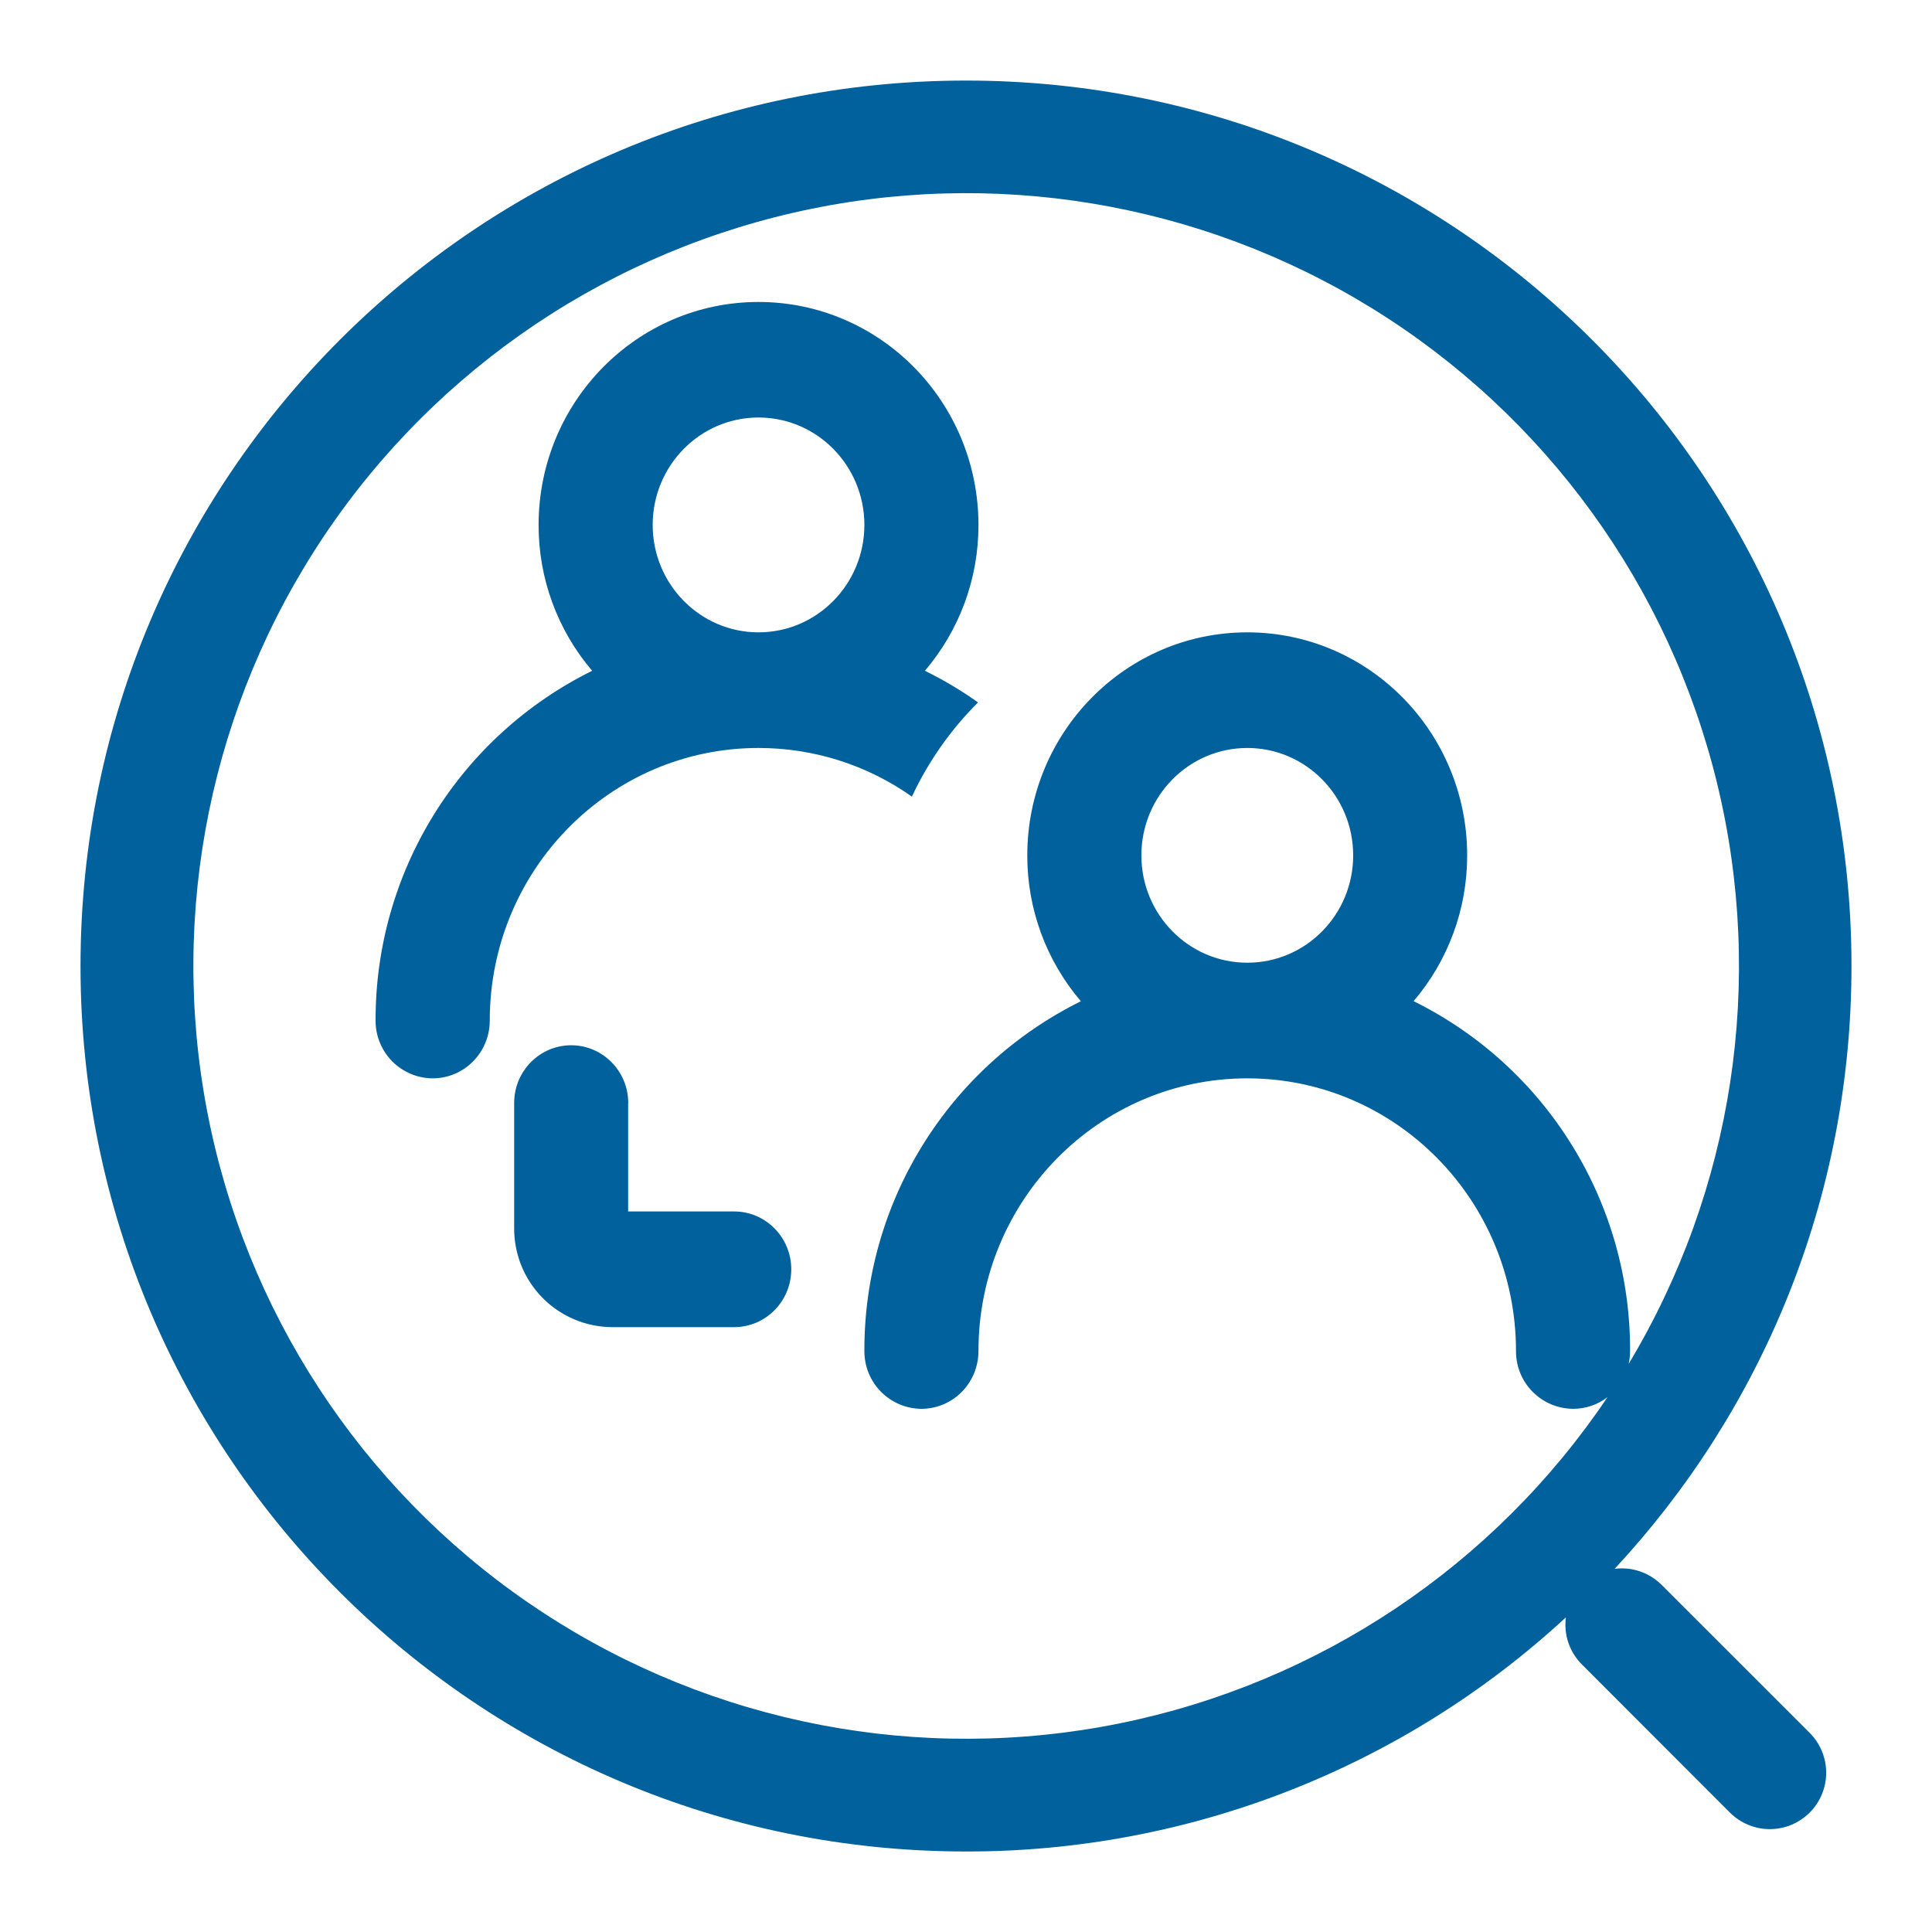 <svg width="40" height="40" viewBox="0 0 40 40" fill="none" xmlns="http://www.w3.org/2000/svg">
<path d="M33.72 28.237C35.887 24.63 36.545 20.314 35.552 16.224C34.559 12.135 31.996 8.602 28.416 6.389C24.837 4.177 20.53 3.463 16.428 4.404C12.326 5.344 8.76 7.863 6.502 11.414C4.244 14.965 3.476 19.262 4.364 23.375C5.252 27.489 7.725 31.087 11.247 33.39C14.769 35.693 19.056 36.516 23.18 35.681C27.305 34.845 30.934 32.418 33.282 28.926C33.078 29.084 32.827 29.169 32.569 29.168C32.413 29.167 32.258 29.135 32.114 29.075C31.97 29.014 31.84 28.925 31.73 28.814C31.62 28.703 31.533 28.571 31.474 28.426C31.416 28.281 31.386 28.126 31.387 27.97C31.387 24.853 28.896 22.326 25.824 22.326C22.751 22.326 20.258 24.853 20.258 27.97C20.258 28.632 19.731 29.168 19.076 29.168C18.92 29.167 18.766 29.135 18.622 29.074C18.478 29.013 18.348 28.924 18.238 28.813C18.129 28.702 18.042 28.57 17.983 28.425C17.925 28.281 17.895 28.126 17.896 27.97C17.892 26.465 18.309 24.988 19.102 23.709C19.894 22.429 21.029 21.397 22.378 20.73C21.66 19.888 21.266 18.817 21.269 17.71C21.269 15.159 23.309 13.092 25.824 13.092C28.338 13.092 30.376 15.159 30.376 17.71C30.378 18.816 29.985 19.886 29.267 20.728C30.617 21.395 31.752 22.427 32.544 23.708C33.337 24.988 33.754 26.464 33.749 27.97C33.749 28.059 33.739 28.148 33.72 28.235V28.237ZM32.42 33.486C29.038 36.609 24.603 38.34 20 38.333C9.875 38.333 1.667 30.128 1.667 20.001C1.667 9.873 9.873 1.668 20 1.668C30.127 1.668 38.333 9.873 38.333 20.001C38.333 24.823 36.473 29.208 33.429 32.481C33.606 32.458 33.785 32.476 33.954 32.534C34.123 32.592 34.276 32.687 34.402 32.813L37.467 35.877C37.576 35.986 37.662 36.114 37.72 36.256C37.779 36.397 37.809 36.549 37.809 36.703C37.809 36.856 37.779 37.008 37.72 37.149C37.662 37.291 37.576 37.42 37.467 37.528C37.359 37.636 37.23 37.722 37.089 37.781C36.947 37.84 36.795 37.87 36.642 37.87C36.489 37.87 36.337 37.84 36.195 37.781C36.053 37.722 35.925 37.636 35.816 37.528L32.753 34.462C32.626 34.336 32.53 34.182 32.472 34.013C32.414 33.844 32.397 33.663 32.42 33.486ZM25.824 19.932C27.035 19.932 28.016 18.937 28.016 17.71C28.016 16.481 27.035 15.486 25.824 15.486C24.613 15.486 23.631 16.481 23.631 17.71C23.631 18.937 24.613 19.932 25.824 19.932ZM20.249 14.543C19.682 15.108 19.219 15.768 18.88 16.493C17.951 15.836 16.841 15.485 15.704 15.486C12.631 15.486 10.14 18.013 10.14 21.13C10.14 21.79 9.611 22.326 8.958 22.326C8.802 22.325 8.648 22.294 8.504 22.233C8.36 22.172 8.229 22.084 8.119 21.973C8.01 21.862 7.923 21.73 7.864 21.585C7.805 21.441 7.775 21.286 7.776 21.13C7.772 19.624 8.189 18.147 8.982 16.867C9.774 15.587 10.91 14.555 12.26 13.888C11.542 13.046 11.149 11.976 11.151 10.87C11.151 8.319 13.189 6.252 15.704 6.252C18.22 6.252 20.258 8.319 20.258 10.87C20.26 11.976 19.867 13.046 19.149 13.888C19.535 14.077 19.902 14.295 20.249 14.543ZM15.704 13.092C16.915 13.092 17.896 12.095 17.896 10.868C17.896 9.641 16.915 8.644 15.704 8.644C14.493 8.644 13.513 9.641 13.513 10.868C13.513 12.095 14.495 13.092 15.704 13.092ZM13.005 22.837V25.082H15.2C15.853 25.082 16.382 25.619 16.382 26.279C16.382 26.941 15.853 27.477 15.2 27.477H12.669C12.401 27.475 12.136 27.421 11.89 27.316C11.643 27.212 11.419 27.06 11.231 26.869C11.043 26.678 10.895 26.452 10.794 26.204C10.694 25.956 10.643 25.69 10.645 25.422V22.837C10.645 22.177 11.173 21.641 11.825 21.641C12.478 21.641 13.007 22.177 13.007 22.837H13.005Z" fill="#01619C"/>
</svg>

